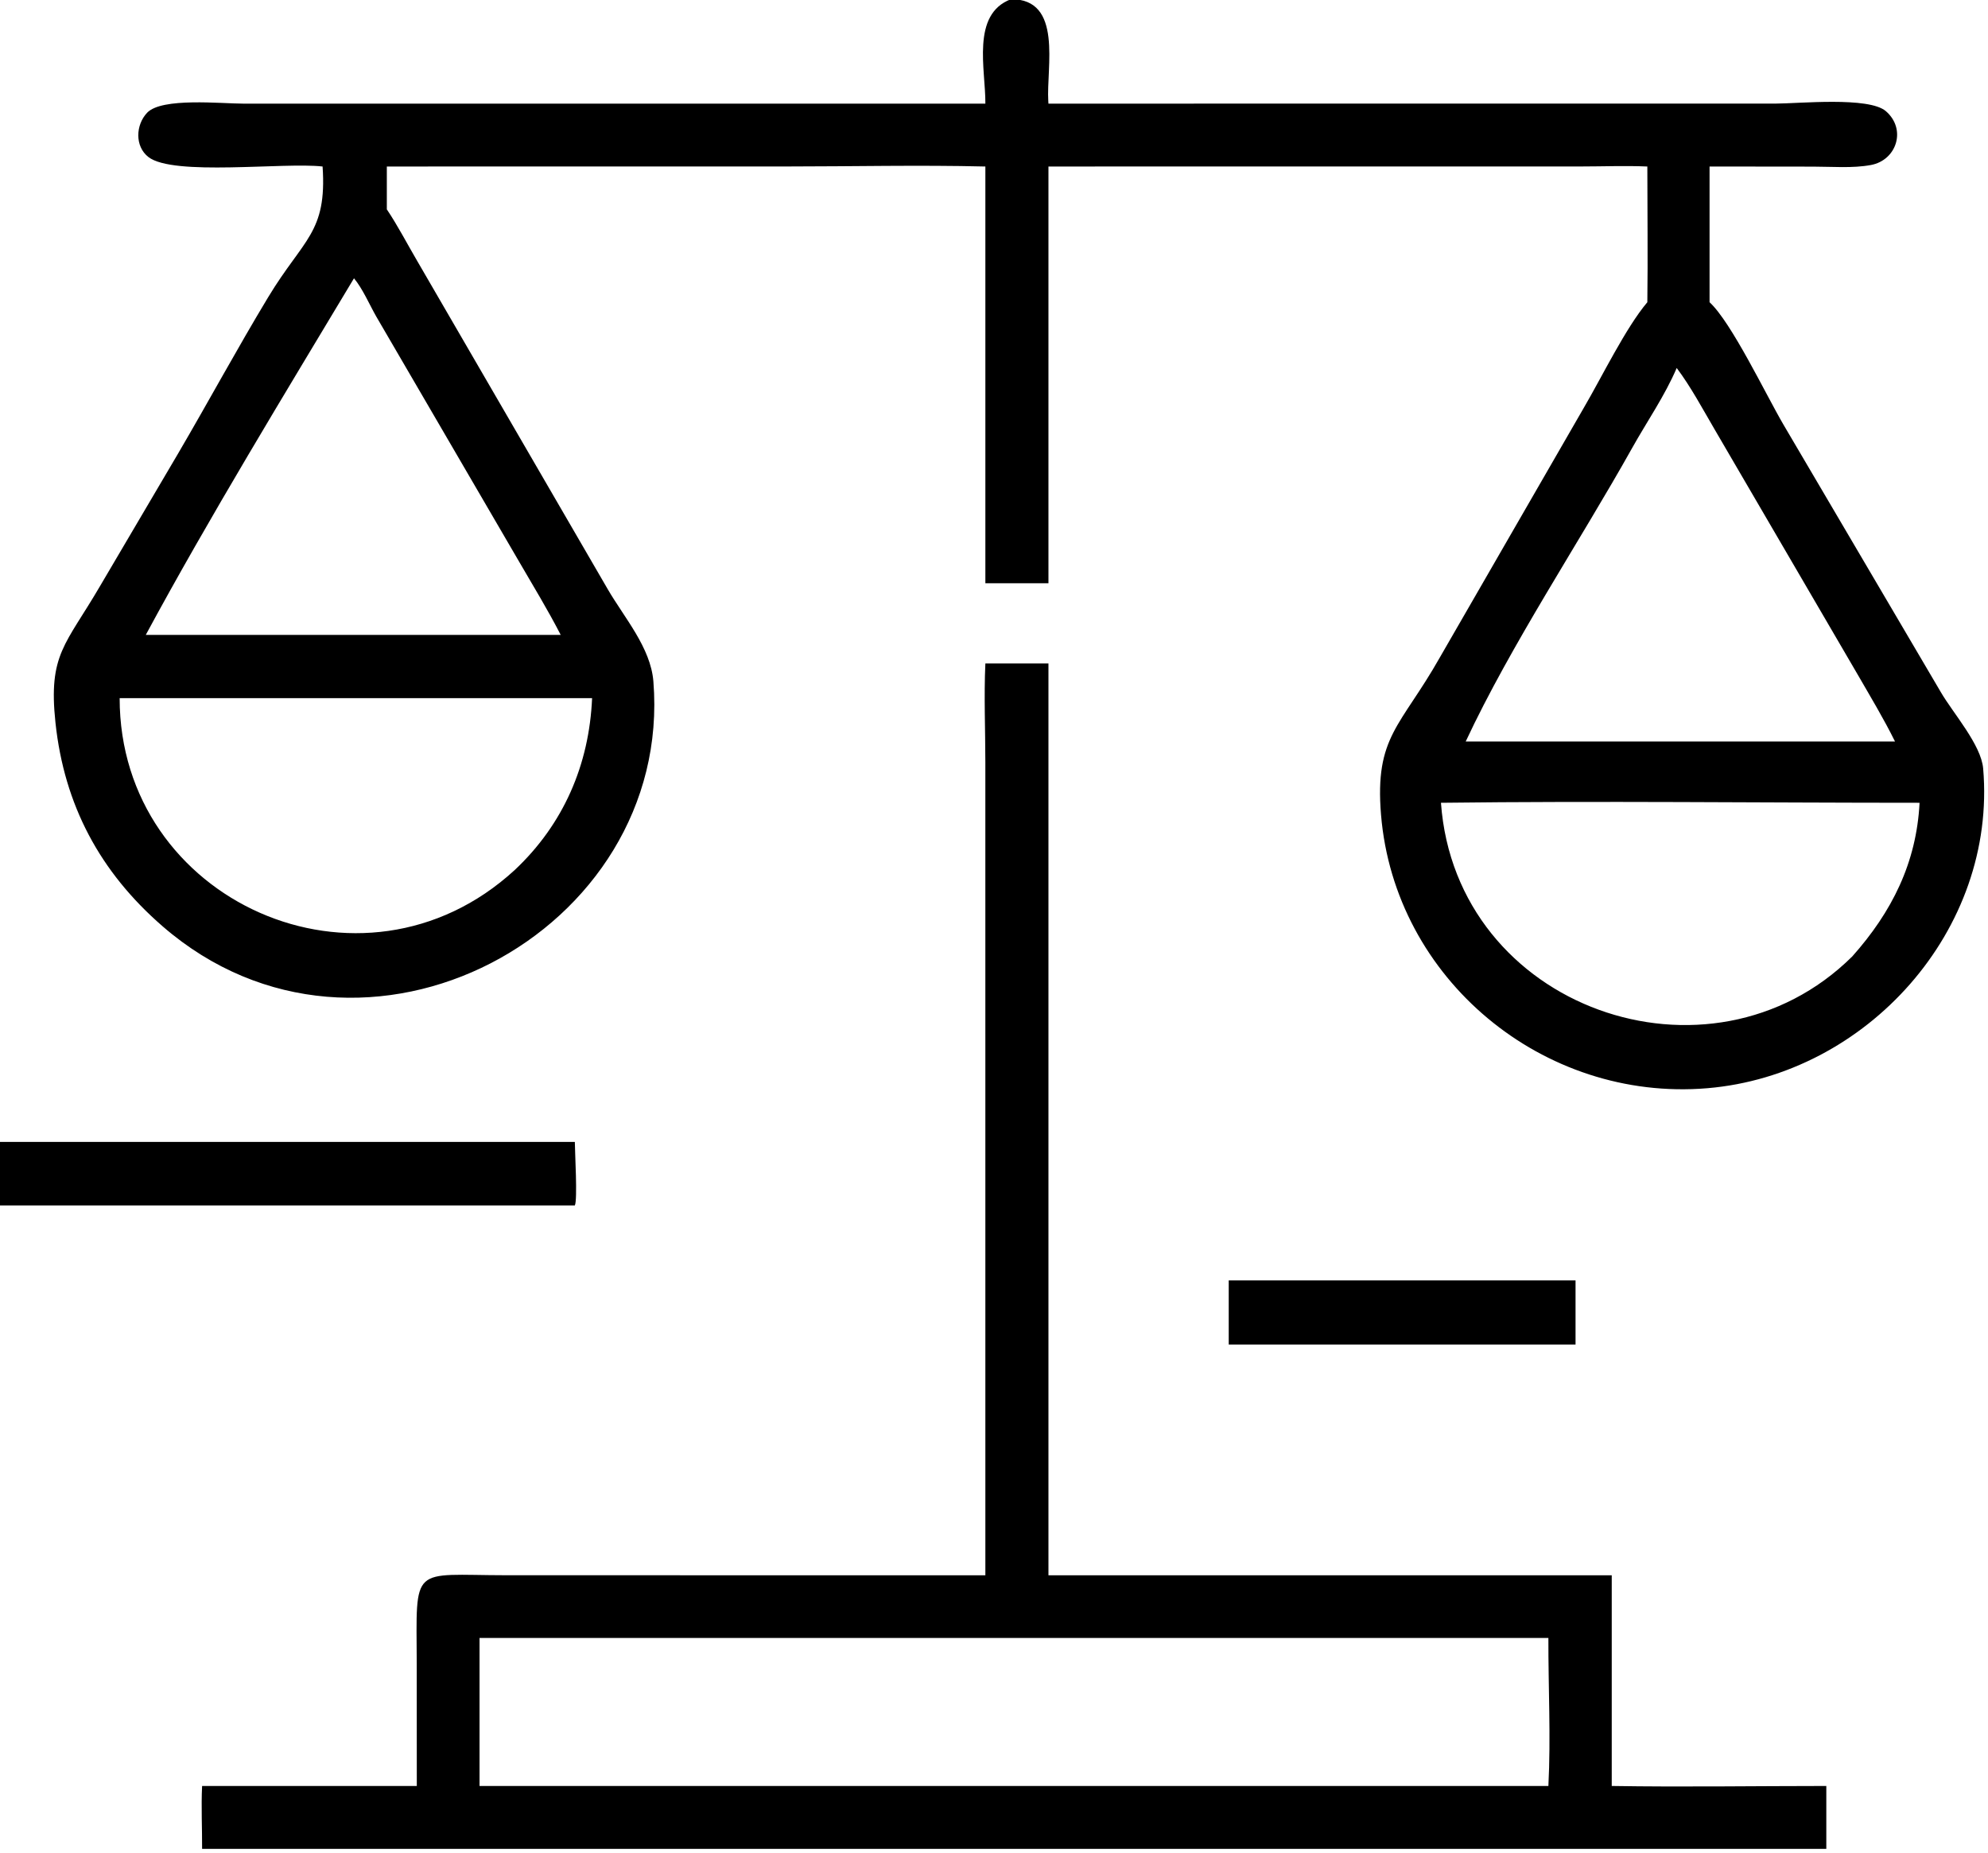 <svg xmlns="http://www.w3.org/2000/svg" xmlns:xlink="http://www.w3.org/1999/xlink" viewBox="17.51 19.99 83.16 77.49">
	<path transform="scale(0.234 0.234)" d="M250.978 103.951C251.034 97.907 248.382 87.984 255.553 85.288C264.898 85.21 261.856 97.468 262.225 103.493L262.255 103.951L392.251 103.945C396.317 103.946 408.911 102.657 411.961 105.302C415.689 108.534 413.888 114.066 409.283 114.922C406.008 115.53 402.295 115.211 398.969 115.21L380.438 115.19L380.438 139.448C384.357 143.056 390.497 155.945 393.635 161.304L421.802 209.183C423.982 212.92 428.986 218.543 429.349 222.795C431.815 251.646 408.555 277.555 380.018 279.945C350.705 282.401 324.14 260.445 321.709 231.068C320.549 217.044 325.227 215.305 332.194 202.993L358.005 158.24C361.207 152.778 365.452 144.017 369.315 139.448C369.423 131.367 369.317 123.272 369.315 115.19C365.414 115.019 361.439 115.182 357.53 115.183L262.255 115.19L262.255 176.625L262.255 189.686L250.978 189.686L250.978 115.19C239.157 114.905 227.256 115.183 215.427 115.184L143.98 115.19L143.98 122.847C145.935 125.762 147.602 128.989 149.382 132.022L183.454 190.716C186.424 195.839 191.144 201.165 191.631 207.223C195.235 252.101 139.748 282.096 103.904 251.007C92.702 241.292 86.317 229.345 84.745 214.607C83.435 202.33 86.565 200.723 92.69 190.227L106.668 166.49C112.094 157.233 117.213 147.754 122.757 138.571C129.082 128.093 133.301 127.061 132.497 115.19C125.615 114.398 105.797 116.956 101.357 113.493C98.906 111.581 99.073 107.753 101.128 105.583C103.751 102.812 114.349 103.955 118.433 103.955L250.978 103.951ZM138.109 135.173C125.814 155.676 112.221 177.928 100.889 198.915L138.109 198.915L175.066 198.915C172.754 194.427 170.117 190.1 167.578 185.737L142.082 141.992C140.87 139.861 139.655 137.021 138.109 135.173ZM374.565 151.205C372.421 156.212 369.269 160.736 366.614 165.48C357.186 182.322 344.922 200.689 336.847 217.968L376.125 217.968L413.59 217.968C411.572 213.886 409.209 209.973 406.933 206.031L381.321 162.144C379.198 158.522 377.084 154.549 374.565 151.205ZM99.015 210.22L96.219 210.22C96.201 246.512 139.558 265.998 166.834 240.948C175.568 232.756 180.161 222.109 180.674 210.22L99.015 210.22ZM332.422 228.923C335.075 265.756 380.511 281.589 405.946 256.391C413.037 248.434 417.43 239.655 417.98 228.923C389.474 228.923 360.924 228.575 332.422 228.923Z"/>
	<path transform="scale(0.234 0.234)" d="M250.978 367.008L250.975 221.723C250.973 215.85 250.713 209.882 250.978 204.024L262.255 204.024L262.255 367.008L362.952 367.008L362.952 404.665C375.724 404.872 388.534 404.667 401.31 404.665L401.31 415.909L260.938 415.909L110.957 415.909C110.975 412.156 110.775 408.418 110.957 404.665L149.339 404.665L149.326 382.776C149.259 364.904 148.198 366.981 165.25 366.997L250.978 367.008ZM160.554 378.208L160.554 404.665L351.627 404.665C352.078 395.924 351.598 386.974 351.627 378.208L160.554 378.208Z"/>
	<path transform="scale(0.234 0.234)" d="M74.699 300.892L74.699 289.541L177.59 289.541C177.594 291.297 178.096 299.947 177.59 300.892L74.699 300.892Z"/>
	<path transform="scale(0.234 0.234)" d="M294.483 325.759L294.483 314.296L356.481 314.296L356.481 325.759L294.483 325.759Z"/>
</svg>
